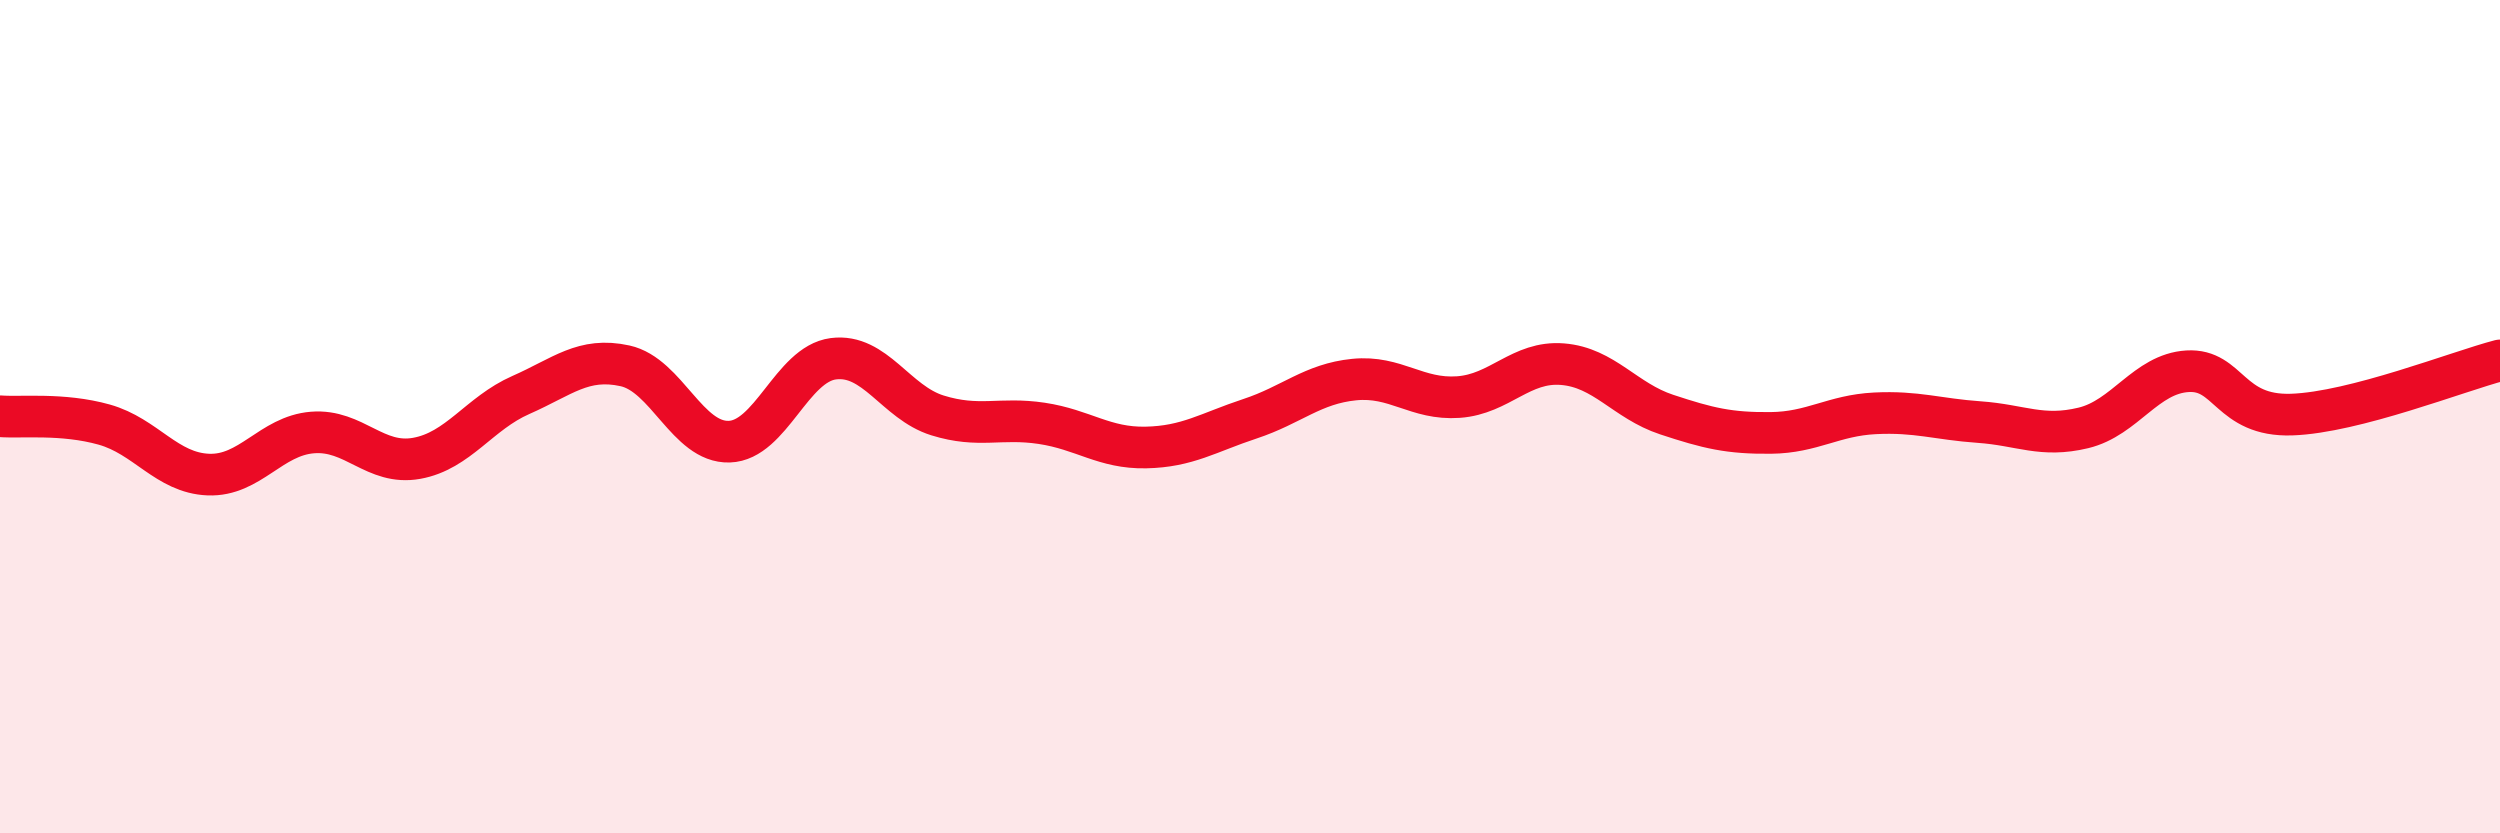 
    <svg width="60" height="20" viewBox="0 0 60 20" xmlns="http://www.w3.org/2000/svg">
      <path
        d="M 0,9.99 C 0.5,10.03 1.5,9.91 2.5,10.19 C 3.5,10.47 4,11.35 5,11.39 C 6,11.43 6.5,10.46 7.5,10.38 C 8.5,10.3 9,11.18 10,11 C 11,10.82 11.5,9.92 12.5,9.48 C 13.5,9.04 14,8.56 15,8.78 C 16,9 16.5,10.63 17.5,10.6 C 18.5,10.57 19,8.74 20,8.61 C 21,8.48 21.5,9.66 22.5,9.97 C 23.5,10.28 24,10.01 25,10.16 C 26,10.31 26.5,10.76 27.5,10.74 C 28.5,10.72 29,10.38 30,10.05 C 31,9.72 31.5,9.21 32.5,9.11 C 33.5,9.01 34,9.6 35,9.53 C 36,9.46 36.5,8.66 37.5,8.74 C 38.5,8.82 39,9.62 40,9.95 C 41,10.28 41.5,10.4 42.5,10.39 C 43.5,10.38 44,9.97 45,9.92 C 46,9.87 46.5,10.06 47.5,10.13 C 48.5,10.2 49,10.51 50,10.27 C 51,10.03 51.5,8.97 52.5,8.91 C 53.5,8.85 53.5,10 55,9.95 C 56.5,9.9 59,8.91 60,8.65L60 20L0 20Z"
        fill="#EB0A25"
        opacity="0.1"
        stroke-linecap="round"
        stroke-linejoin="round"
      />
      <path
        d="M 0,9.99 C 0.5,10.03 1.5,9.91 2.5,10.19 C 3.5,10.47 4,11.35 5,11.39 C 6,11.43 6.5,10.46 7.5,10.38 C 8.5,10.3 9,11.18 10,11 C 11,10.82 11.5,9.92 12.5,9.48 C 13.5,9.04 14,8.56 15,8.78 C 16,9 16.5,10.63 17.5,10.6 C 18.5,10.57 19,8.74 20,8.61 C 21,8.48 21.5,9.66 22.5,9.97 C 23.5,10.28 24,10.01 25,10.16 C 26,10.31 26.5,10.76 27.5,10.74 C 28.5,10.72 29,10.38 30,10.05 C 31,9.72 31.5,9.21 32.5,9.11 C 33.5,9.01 34,9.6 35,9.53 C 36,9.46 36.5,8.66 37.5,8.74 C 38.5,8.82 39,9.62 40,9.95 C 41,10.28 41.5,10.4 42.5,10.39 C 43.5,10.38 44,9.97 45,9.92 C 46,9.87 46.5,10.06 47.5,10.13 C 48.5,10.2 49,10.51 50,10.27 C 51,10.03 51.5,8.97 52.5,8.91 C 53.5,8.85 53.5,10 55,9.95 C 56.5,9.9 59,8.91 60,8.65"
        stroke="#EB0A25"
        stroke-width="1"
        fill="none"
        stroke-linecap="round"
        stroke-linejoin="round"
      />
    </svg>
  